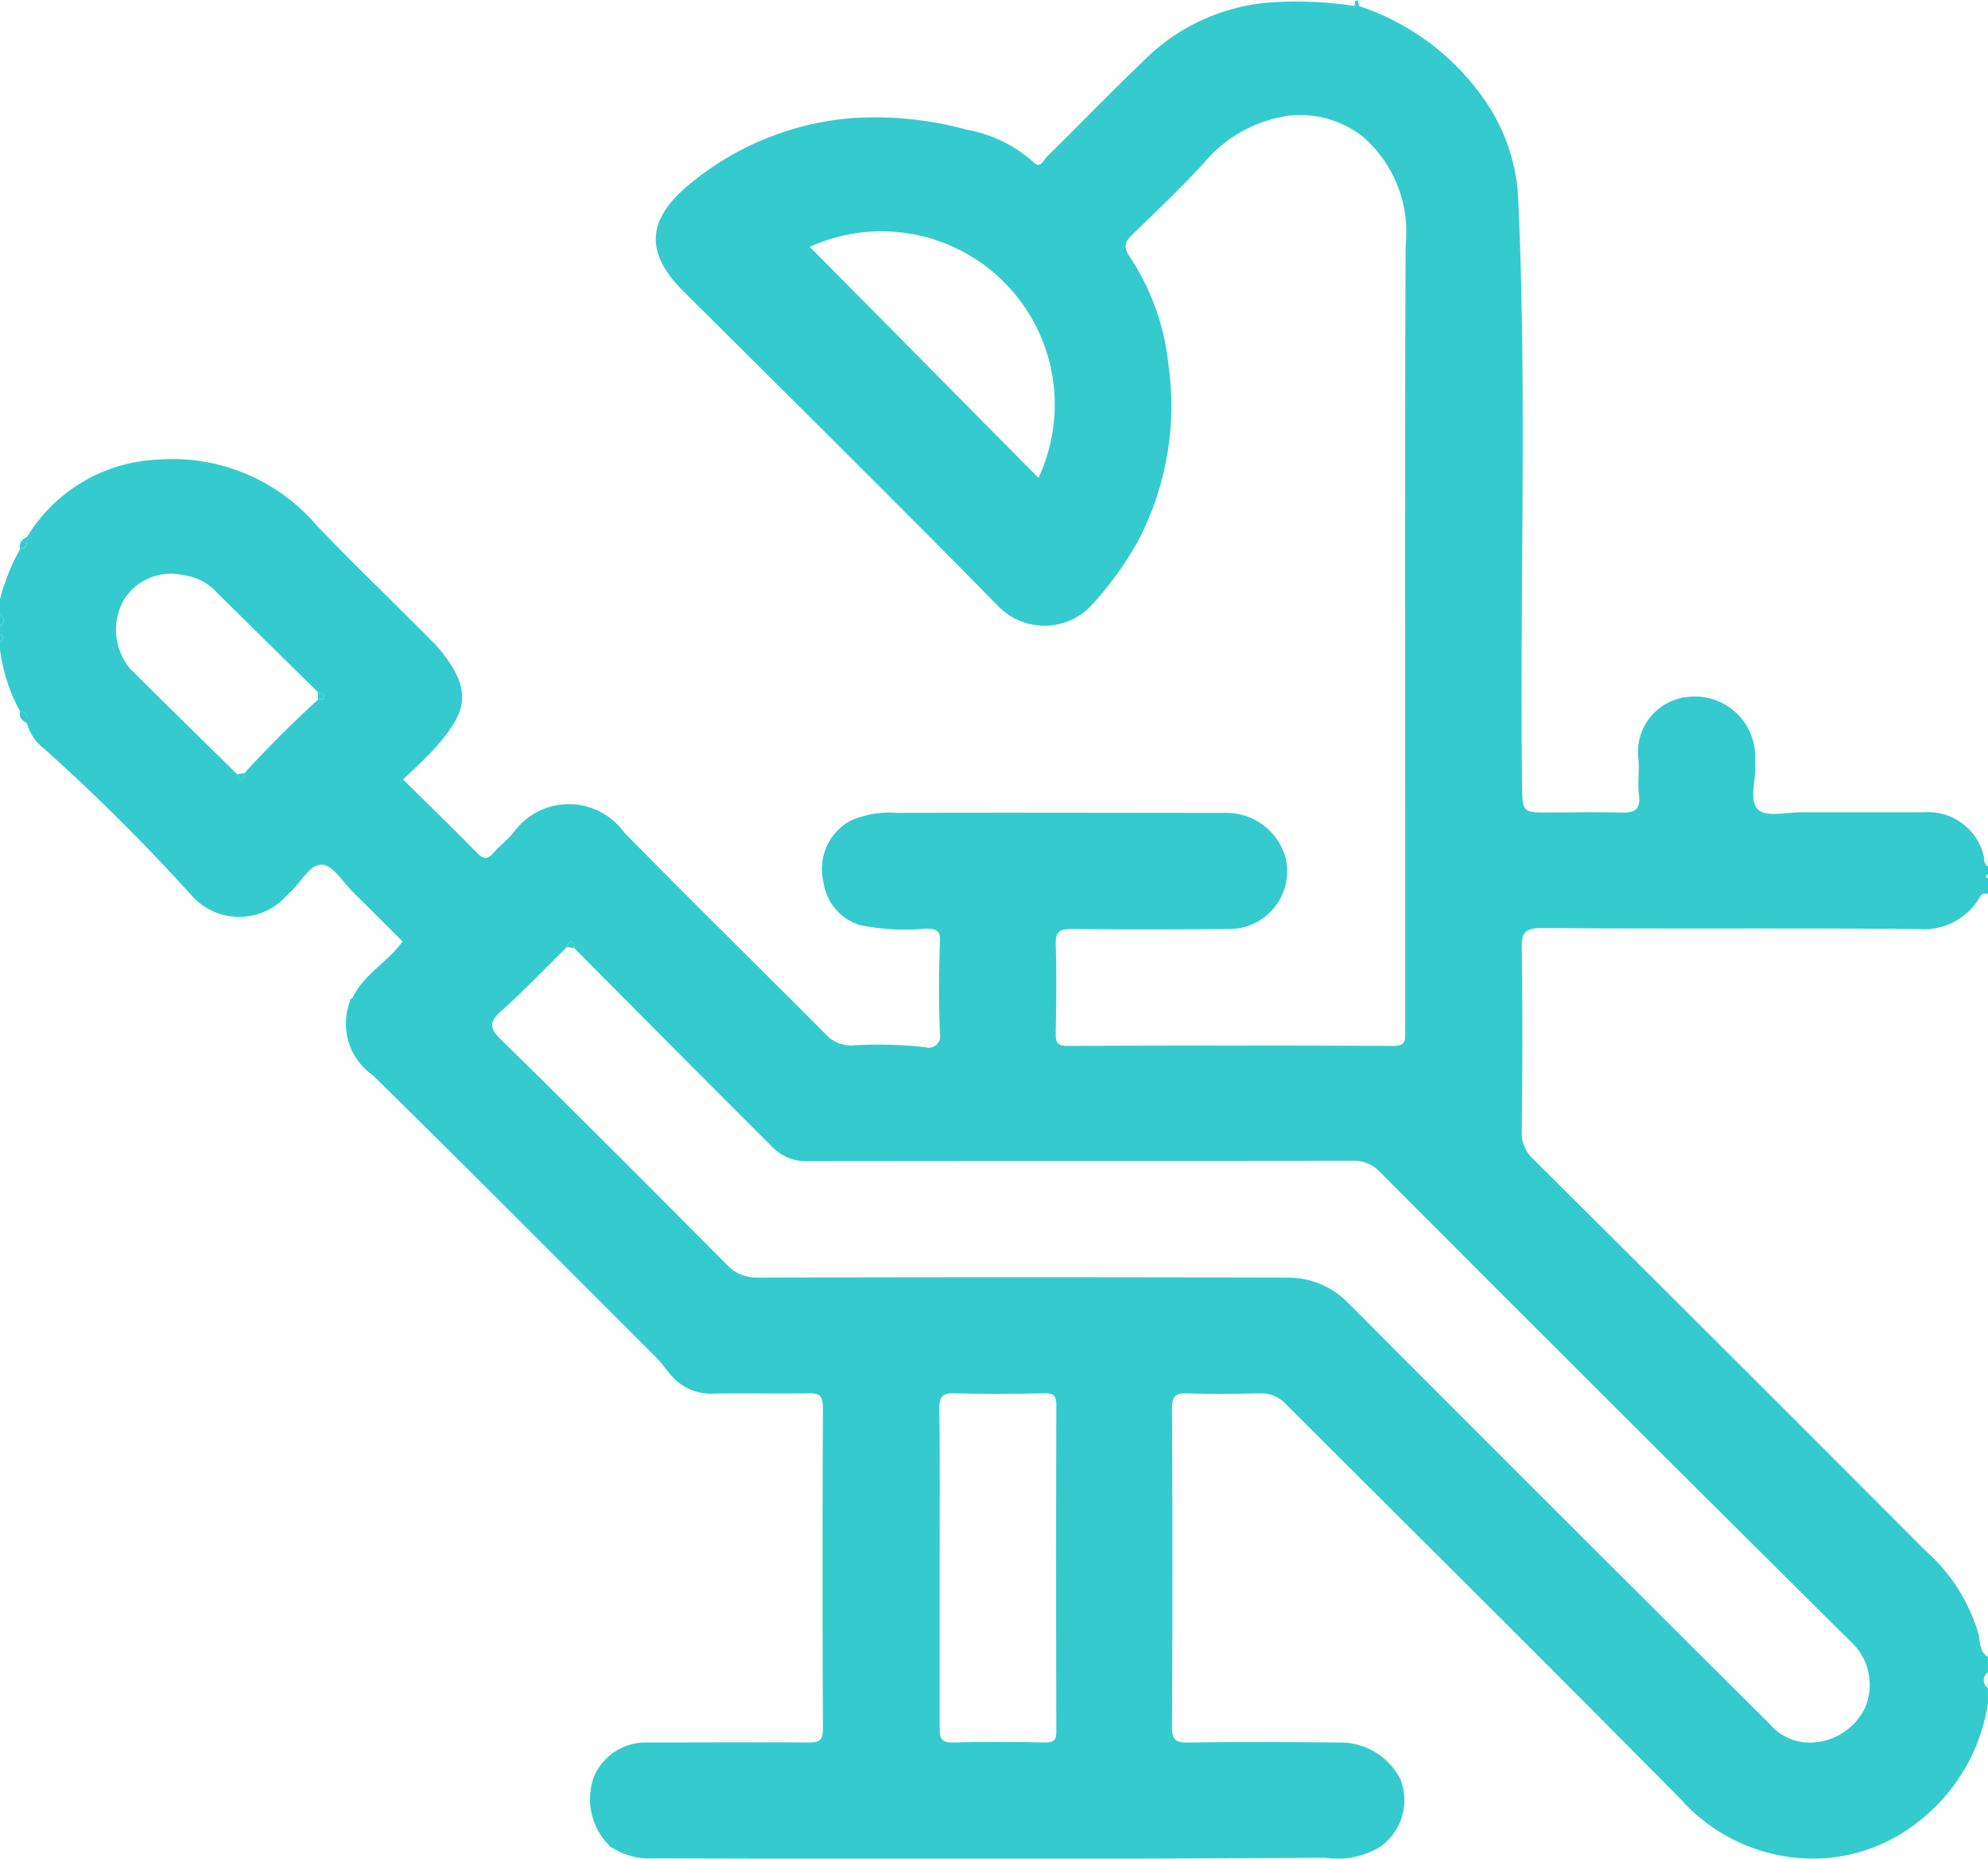 <svg xmlns="http://www.w3.org/2000/svg" width="34.424" height="32.187" viewBox="0 0 34.424 32.187">
  <g id="Grupo_18" data-name="Grupo 18" transform="translate(-1772.154 -297.295)">
    <path id="Caminho_80" data-name="Caminho 80" d="M23.537.645a4.265,4.265,0,0,1,2.127,1.564,3.271,3.271,0,0,1,.621,1.685c.162,3.4.029,6.81.071,10.215.006.5,0,.5.48.5.4,0,.807-.013,1.21,0,.247.012.37-.036.333-.317-.027-.2.012-.4-.008-.6a.96.96,0,0,1,.92-1.09,1.041,1.041,0,0,1,1.1,1.092c0,.033,0,.067,0,.1.02.264-.115.613.056.767.145.13.489.043.744.044.706,0,1.412,0,2.117,0a.991.991,0,0,1,1.052.8.139.139,0,0,0,.065.14v.134c-.047.022-.047.045,0,.067v.268c-.052,0-.1-.013-.138.054a1.122,1.122,0,0,1-1.07.559c-2.171-.021-4.342,0-6.513-.018-.309,0-.358.088-.354.368.017,1.05.013,2.1,0,3.15a.618.618,0,0,0,.207.49q3.4,3.381,6.787,6.778a3.079,3.079,0,0,1,.915,1.436c.033.139.011.31.164.4V29.5a.162.162,0,0,0,0,.269v.268A3.209,3.209,0,0,1,33.2,32.1a2.937,2.937,0,0,1-2.4.565,3.059,3.059,0,0,1-1.683-.955c-2.27-2.3-4.571-4.579-6.86-6.865a.58.58,0,0,0-.442-.177c-.414.008-.829.015-1.244,0-.216-.009-.278.049-.277.271q.015,2.751,0,5.5c0,.215.05.279.273.276.885-.013,1.77-.009,2.655,0a1.16,1.16,0,0,1,1.028.637.988.988,0,0,1-.349,1.167,1.432,1.432,0,0,1-.963.19c-3.866.028-7.731.021-11.6.012a1.234,1.234,0,0,1-.773-.207,1.143,1.143,0,0,1-.284-1.2.974.974,0,0,1,.931-.6c.93,0,1.86-.006,2.79,0,.18,0,.248-.033.247-.233q-.012-2.784,0-5.569c0-.226-.081-.249-.269-.245-.56.011-1.12-.006-1.681.007a.915.915,0,0,1-.727-.38c-.069-.079-.134-.173-.211-.249-1.631-1.631-3.256-3.266-4.9-4.882a1.091,1.091,0,0,1-.406-1.271l.05-.073c.191-.411.613-.619.865-.977-.286-.286-.57-.572-.857-.854-.174-.172-.346-.464-.532-.475-.222-.014-.369.314-.56.48-.026.022-.048.047-.072.071a1.1,1.1,0,0,1-1.642-.031A34.348,34.348,0,0,0,.774,13.512a.822.822,0,0,1-.306-.446c0-.092.016-.192-.119-.207A3,3,0,0,1,0,11.786v-.134c.069-.045.069-.089,0-.134v-.134c.087-.067.087-.134,0-.2v-.269a3.616,3.616,0,0,1,.35-.872c.135-.014.119-.115.119-.207a2.79,2.79,0,0,1,2.287-1.34A3.279,3.279,0,0,1,5.472,9.624c.647.682,1.33,1.329,1.99,2a2.352,2.352,0,0,1,.4.514c.26.48.162.794-.314,1.337-.169.193-.365.363-.567.562.432.428.864.845,1.283,1.275.122.124.19.1.29-.014s.249-.228.351-.359a1.179,1.179,0,0,1,1.9.011c1.149,1.176,2.327,2.325,3.487,3.493a.6.6,0,0,0,.461.2,7.243,7.243,0,0,1,1.265.029.2.2,0,0,0,.258-.234c-.025-.535-.018-1.073,0-1.609.006-.2-.085-.2-.237-.209a3.883,3.883,0,0,1-1.159-.064.908.908,0,0,1-.62-.738.955.955,0,0,1,.445-1.056,1.634,1.634,0,0,1,.828-.147c1.882-.007,3.764,0,5.646,0a1.069,1.069,0,0,1,1.081.774,1,1,0,0,1-.984,1.237c-.907.009-1.815.01-2.722,0-.222,0-.28.059-.273.276.016.5.008,1.006,0,1.51,0,.148,0,.24.205.239q2.823-.013,5.646,0c.209,0,.2-.1.2-.242,0-.883,0-1.767,0-2.65,0-3.656-.007-7.312.007-10.968A2.179,2.179,0,0,0,23.592,2.9a1.754,1.754,0,0,0-1.3-.355,2.34,2.34,0,0,0-1.449.82c-.386.42-.8.814-1.21,1.211-.15.145-.206.219-.047.444a4.163,4.163,0,0,1,.648,1.845A5.037,5.037,0,0,1,19.7,9.918a5.848,5.848,0,0,1-.833,1.138,1.118,1.118,0,0,1-1.556.006C15.5,9.215,13.659,7.4,11.826,5.574c-.753-.75-.527-1.331.152-1.877a5.042,5.042,0,0,1,2.764-1.113,6.025,6.025,0,0,1,2,.2A2.353,2.353,0,0,1,17.9,3.35c.12.118.173-.045.229-.1.56-.548,1.1-1.111,1.669-1.654A3.458,3.458,0,0,1,22.126.573a6.563,6.563,0,0,1,1.325.068l.086,0M4.1,13.945c.02.032.038.089.061.09.071,0,.065-.06.072-.109q.607-.665,1.273-1.271c.051-.008.12,0,.1-.079,0-.022-.068-.033-.1-.05q-.869-.856-1.738-1.713a.938.938,0,0,0-.592-.314.954.954,0,0,0-1.028.422,1.05,1.05,0,0,0,.1,1.19c.614.616,1.237,1.223,1.858,1.834m5.714,2.991c-.374.368-.737.749-1.128,1.1-.209.188-.238.289-.014.508,1.311,1.284,2.606,2.584,3.9,3.887a.7.7,0,0,0,.549.232q4.57-.013,9.14,0a1.456,1.456,0,0,1,1.085.446q3.639,3.649,7.291,7.284a.917.917,0,0,0,.621.32A1.067,1.067,0,0,0,32.3,30.1a1.022,1.022,0,0,0-.272-1.153q-4.076-4.042-8.128-8.108a.628.628,0,0,0-.492-.2c-3.136.006-6.272,0-9.409.008a.813.813,0,0,1-.6-.221Q11.669,18.7,9.948,16.96c-.007-.048,0-.112-.069-.11-.022,0-.042.056-.063.087M16.271,27.69c0,.928,0,1.857,0,2.784,0,.189.05.244.24.24.526-.013,1.053-.011,1.58,0,.162,0,.205-.046.2-.206q-.007-2.818,0-5.636c0-.161-.043-.208-.205-.205-.515.01-1.031.016-1.546,0-.221-.007-.278.056-.275.275.013.917.006,1.834.006,2.75M17.982,8.813a3,3,0,0,0-3.96-4l3.96,4" transform="translate(1772.154 296.757)" fill="#35cbce"/>
    <path id="Caminho_82" data-name="Caminho 82" d="M0,19.688c.087.067.087.134,0,.2Z" transform="translate(1772.154 288.251)" fill="#35cbce"/>
    <path id="Caminho_83" data-name="Caminho 83" d="M0,20.292c.069.045.069.089,0,.134Z" transform="translate(1772.154 287.982)" fill="#35cbce"/>
    <path id="Caminho_86" data-name="Caminho 86" d="M.742,17.26c0,.092.016.192-.119.207-.033-.11.04-.16.119-.207" transform="translate(1771.88 289.331)" fill="#35cbce"/>
    <path id="Caminho_87" data-name="Caminho 87" d="M42.326.622l-.086,0c.021-.035-.014-.1.058-.1.01,0,.018.069.028.107" transform="translate(1753.365 296.78)" fill="#35cbce"/>
    <path id="Caminho_88" data-name="Caminho 88" d="M.743,22.916c-.079-.047-.152-.1-.118-.207.134.015.119.115.118.207" transform="translate(1771.88 286.907)" fill="#35cbce"/>
    <path id="Caminho_89" data-name="Caminho 89" d="M9.918,22.238v-.129c.037.016.1.027.1.05.015.077-.054.071-.1.079" transform="translate(1767.742 287.174)" fill="#35cbce"/>
    <path id="Caminho_90" data-name="Caminho 90" d="M7.387,24.65l.132-.018c-.007.048,0,.113-.072.109-.022,0-.041-.059-.061-.091" transform="translate(1768.868 286.052)" fill="#35cbce"/>
    <path id="Caminho_91" data-name="Caminho 91" d="M17.813,30.005l-.132-.023c.021-.031.041-.086.063-.087.069,0,.063.062.069.11" transform="translate(1764.289 283.711)" fill="#35cbce"/>
    <path id="Caminho_92" data-name="Caminho 92" d="M10.922,31.715c-.019-.049.013-.062.05-.073l-.05.073" transform="translate(1767.298 282.934)" fill="#35cbce"/>
  </g>
</svg>

